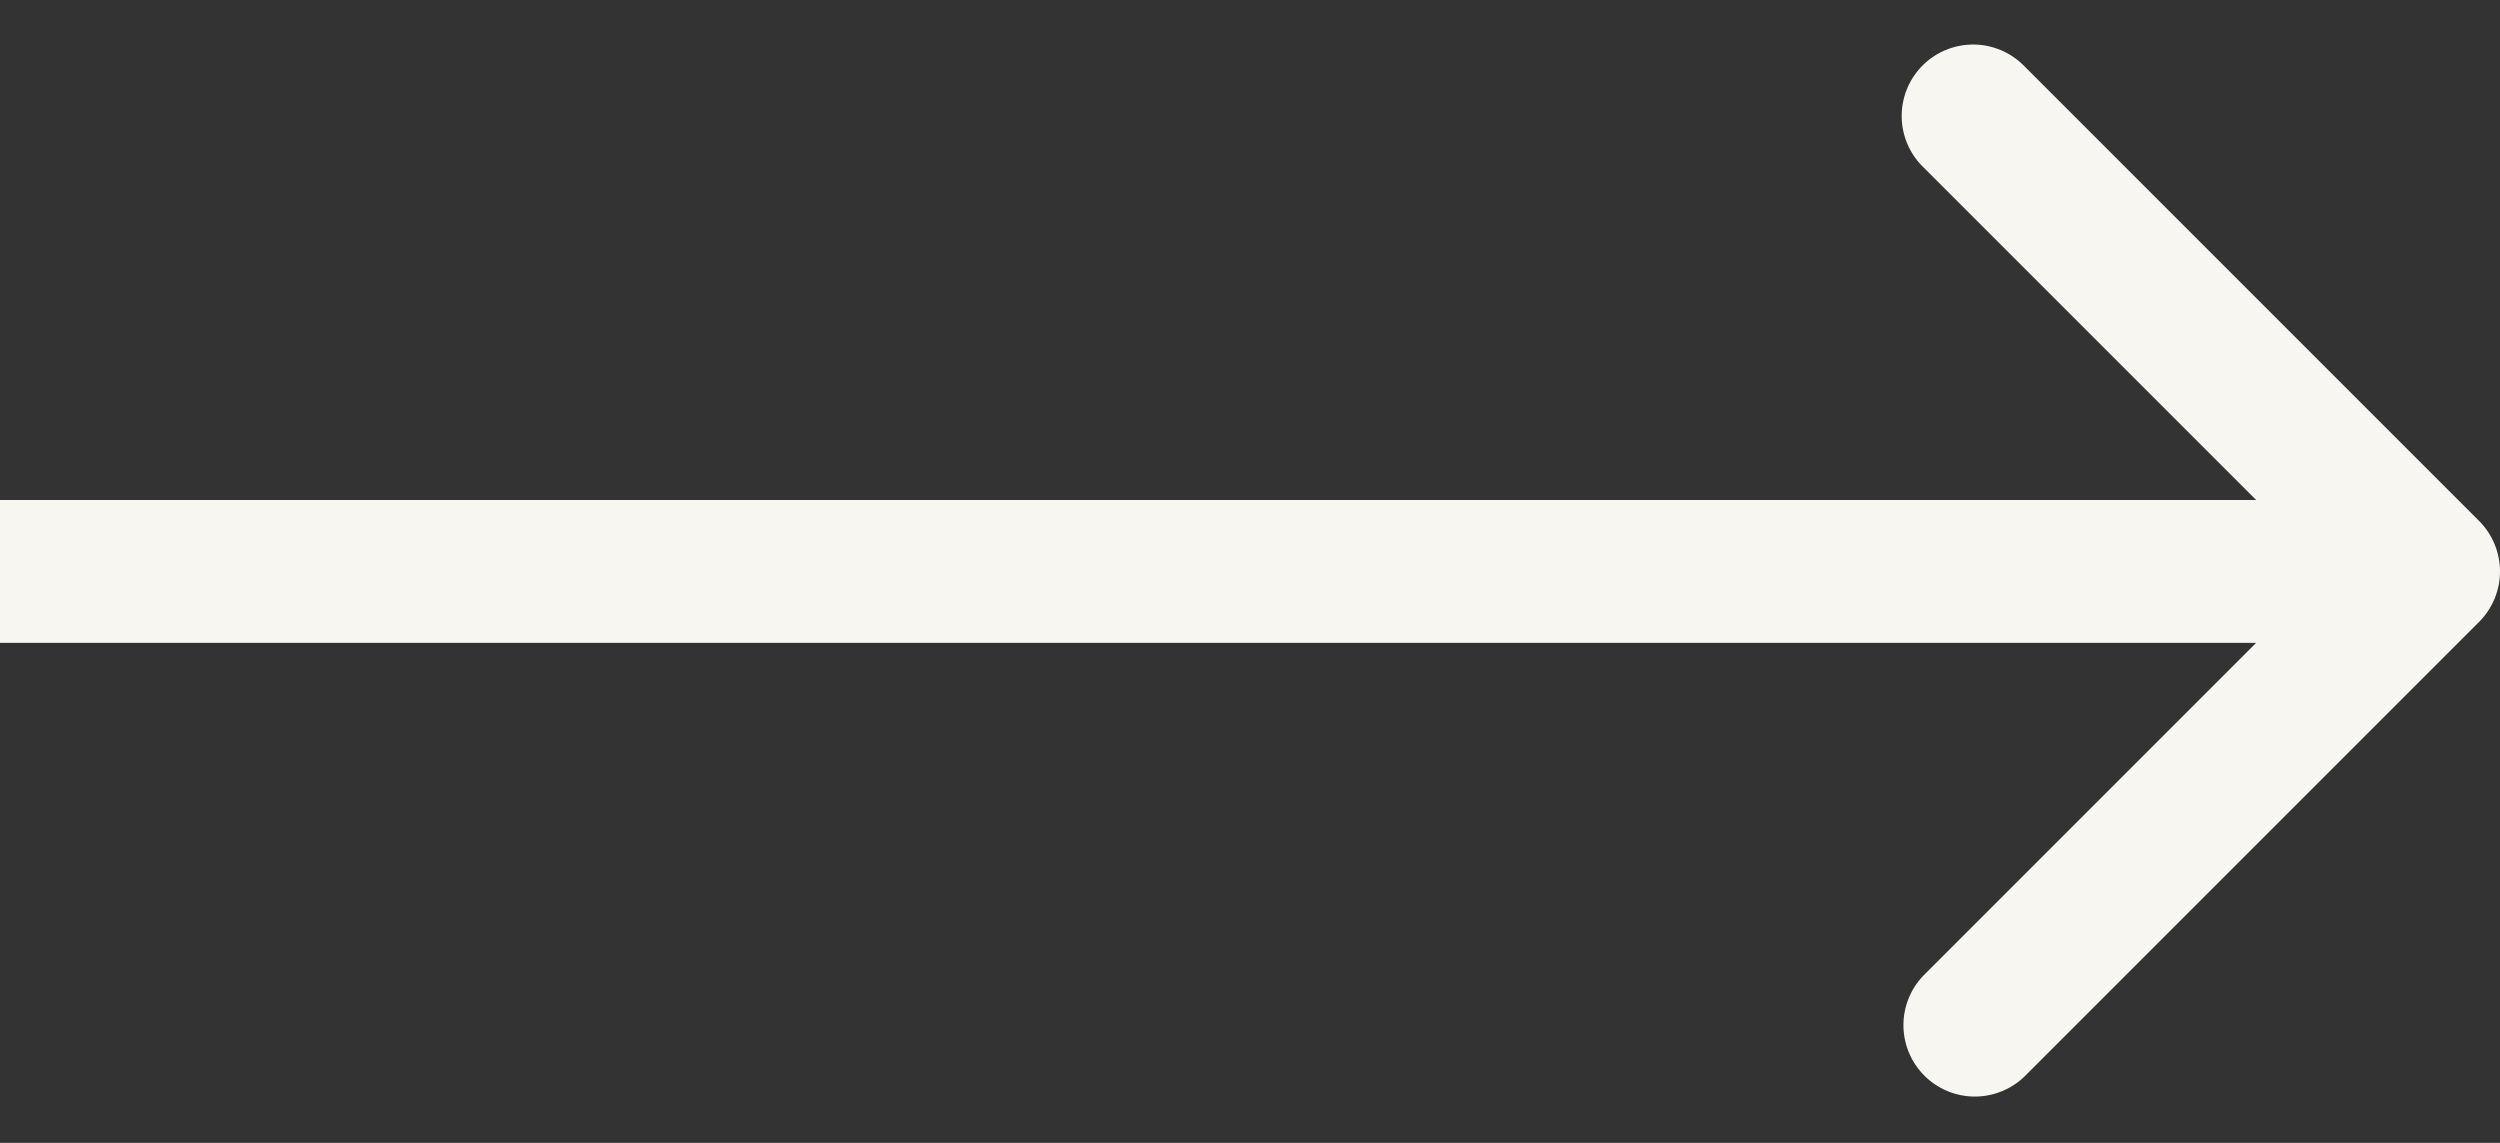 <svg xmlns="http://www.w3.org/2000/svg" width="35" height="16" fill="none"><rect width="100%" height="100%" fill="#333333" stroke="none"/><path fill="#F8F6F1" d="M34.707 8.707a1 1 0 0 0 0-1.414L28.343.929a1 1 0 1 0-1.414 1.414L32.586 8l-5.657 5.657a1 1 0 0 0 1.414 1.414l6.364-6.364ZM0 8v1h34V7H0v1Z"/></svg>